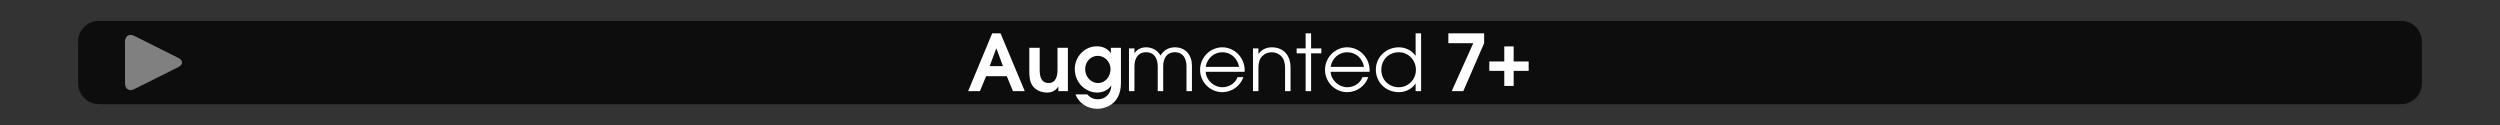 <?xml version="1.0" encoding="iso-8859-1"?>
<!-- Generator: Adobe Illustrator 24.3.0, SVG Export Plug-In . SVG Version: 6.00 Build 0)  -->
<svg version="1.1" id="Calque_1" xmlns="http://www.w3.org/2000/svg" xmlns:xlink="http://www.w3.org/1999/xlink" x="0px" y="0px"
	 viewBox="0 0 960 48" style="enable-background:new 0 0 960 48;" xml:space="preserve">
<rect x="0" y="0" width="960" height="48" fill="#333333" stroke="none"/>
<rect style="opacity:0;fill:#FFFFFF;" width="960" height="48"/>
<path style="opacity:0.75;" d="M922,40H38c-4.418,0-8-3.582-8-8V16c0-4.418,3.582-8,8-8h884c4.418,0,8,3.582,8,8v16
	C930,36.418,926.418,40,922,40z"/>
<g>
	<path style="fill:#FFFFFF;" d="M388.981,35l-2.37-5.73h-7.95l-2.37,5.73h-4.53l9.24-22.199h3.21L393.511,35H388.981z
		 M382.621,18.591h-0.06l-2.52,6.81h5.1L382.621,18.591z"/>
	<path style="fill:#FFFFFF;" d="M406.411,35v-1.68h-0.06c-1.11,1.53-2.37,2.22-4.29,2.22c-2.13,0-4.35-0.84-5.58-2.64
		c-1.14-1.65-1.23-3.78-1.23-5.729v-8.82h3.99v8.49c0,2.4,0.48,5.04,3.48,5.04c2.76,0,3.36-2.79,3.36-5.01v-8.52h3.99V35H406.411z"
		/>
	<path style="fill:#FFFFFF;" d="M425.101,41c-1.17,0.51-2.49,0.78-3.75,0.78c-3.69,0-7.02-2.04-8.37-5.52h4.56
		c1.11,1.29,2.43,1.86,4.11,1.86c2.97,0,4.95-2.31,5.1-5.19l-0.06-0.06c-1.29,1.83-3.24,2.67-5.46,2.67c-1.14,0-2.28-0.27-3.3-0.75
		c-3.3-1.5-5.22-4.71-5.22-8.28c0-4.68,3.72-8.729,8.49-8.729c2.13,0,4.11,0.81,5.31,2.61h0.06v-2.04h3.87V31.94
		C430.44,35.93,428.91,39.41,425.101,41z M421.561,21.44c-2.82,0-4.86,2.37-4.86,5.1c0,2.85,2.04,5.339,4.98,5.339
		c2.91,0,4.77-2.64,4.77-5.37C426.45,23.84,424.26,21.44,421.561,21.44z"/>
	<path style="fill:#FFFFFF;" d="M455.61,35v-9.51c0-2.91-1.23-5.43-4.47-5.43c-3.241,0-4.471,2.52-4.471,5.43V35h-2.1v-9.51
		c0-2.91-1.23-5.43-4.47-5.43c-3.24,0-4.47,2.52-4.47,5.43V35h-2.1V18.591h2.1v1.89c0.99-1.56,2.669-2.31,4.47-2.31
		c2.34,0,4.38,1.11,5.52,3.149c1.26-2.01,3.12-3.149,5.521-3.149c4.199,0,6.569,3.06,6.569,7.08V35H455.61z"/>
	<path style="fill:#FFFFFF;" d="M477.93,27.561H462.99c0.15,3.24,3.15,5.939,6.36,5.939c2.52,0,4.979-1.44,5.88-3.87h2.22
		c-1.2,3.42-4.44,5.76-8.07,5.76c-4.739,0-8.549-3.87-8.549-8.58c0-4.68,3.81-8.64,8.52-8.64c4.8,0,8.609,4.05,8.609,8.79
		C477.96,27.17,477.93,27.35,477.93,27.561z M469.38,20.061c-3.27,0-5.879,2.4-6.39,5.61h12.81
		C475.26,22.46,472.68,20.061,469.38,20.061z"/>
	<path style="fill:#FFFFFF;" d="M493.47,35v-9.03c0-1.56-0.39-3.39-1.56-4.5c-0.96-0.9-2.25-1.41-3.57-1.41
		c-1.319,0-2.609,0.51-3.569,1.41c-1.14,1.08-1.53,2.85-1.53,4.35V35h-2.1V18.591h2.1v2.1h0.061c1.08-1.68,3.09-2.52,5.039-2.52
		c4.71,0,7.23,3.27,7.23,7.799V35H493.47z"/>
	<path style="fill:#FFFFFF;" d="M503.46,20.48V35h-2.1V20.48h-3.45v-1.89h3.45v-5.79h2.1v5.79h3.93v1.89H503.46z"/>
	<path style="fill:#FFFFFF;" d="M525.899,27.561H510.96c0.15,3.24,3.15,5.939,6.36,5.939c2.52,0,4.979-1.44,5.88-3.87h2.22
		c-1.2,3.42-4.44,5.76-8.07,5.76c-4.739,0-8.549-3.87-8.549-8.58c0-4.68,3.81-8.64,8.52-8.64c4.8,0,8.609,4.05,8.609,8.79
		C525.93,27.17,525.899,27.35,525.899,27.561z M517.35,20.061c-3.27,0-5.879,2.4-6.39,5.61h12.81
		C523.229,22.46,520.649,20.061,517.35,20.061z"/>
	<path style="fill:#FFFFFF;" d="M543.6,35v-2.88h-0.06c-1.41,2.1-3.9,3.27-6.39,3.27c-4.92,0-8.82-3.69-8.82-8.64
		c0-4.92,3.99-8.58,8.82-8.58c2.52,0,4.949,1.14,6.39,3.24h0.06v-8.61h2.1V35H543.6z M537.15,20.061c-3.9,0-6.72,2.91-6.72,6.78
		c0,3.84,2.88,6.66,6.72,6.66c3.72,0,6.569-3.03,6.569-6.689C543.72,23.15,540.87,20.061,537.15,20.061z"/>
	<path style="fill:#FFFFFF;" d="M561.899,35h-4.44l8.28-18.419h-9.57v-3.78h13.74v3.78L561.899,35z"/>
	<path style="fill:#FFFFFF;" d="M581.248,27.21V33h-3.6v-5.79h-5.76v-3.6h5.76v-5.79h3.6v5.79h5.76v3.6H581.248z"/>
</g>
<g>
	<g>
		<g>
			<path style="fill:#808080;" d="M48,16c0-2.2,1.61-3.195,3.578-2.211l16.845,8.422c1.968,0.984,1.968,2.594,0,3.578l-16.845,8.422
				C49.61,35.195,48,34.2,48,32V16z"/>
		</g>
	</g>
</g>
<g>
</g>
<g>
</g>
<g>
</g>
<g>
</g>
<g>
</g>
<g>
</g>
</svg>
